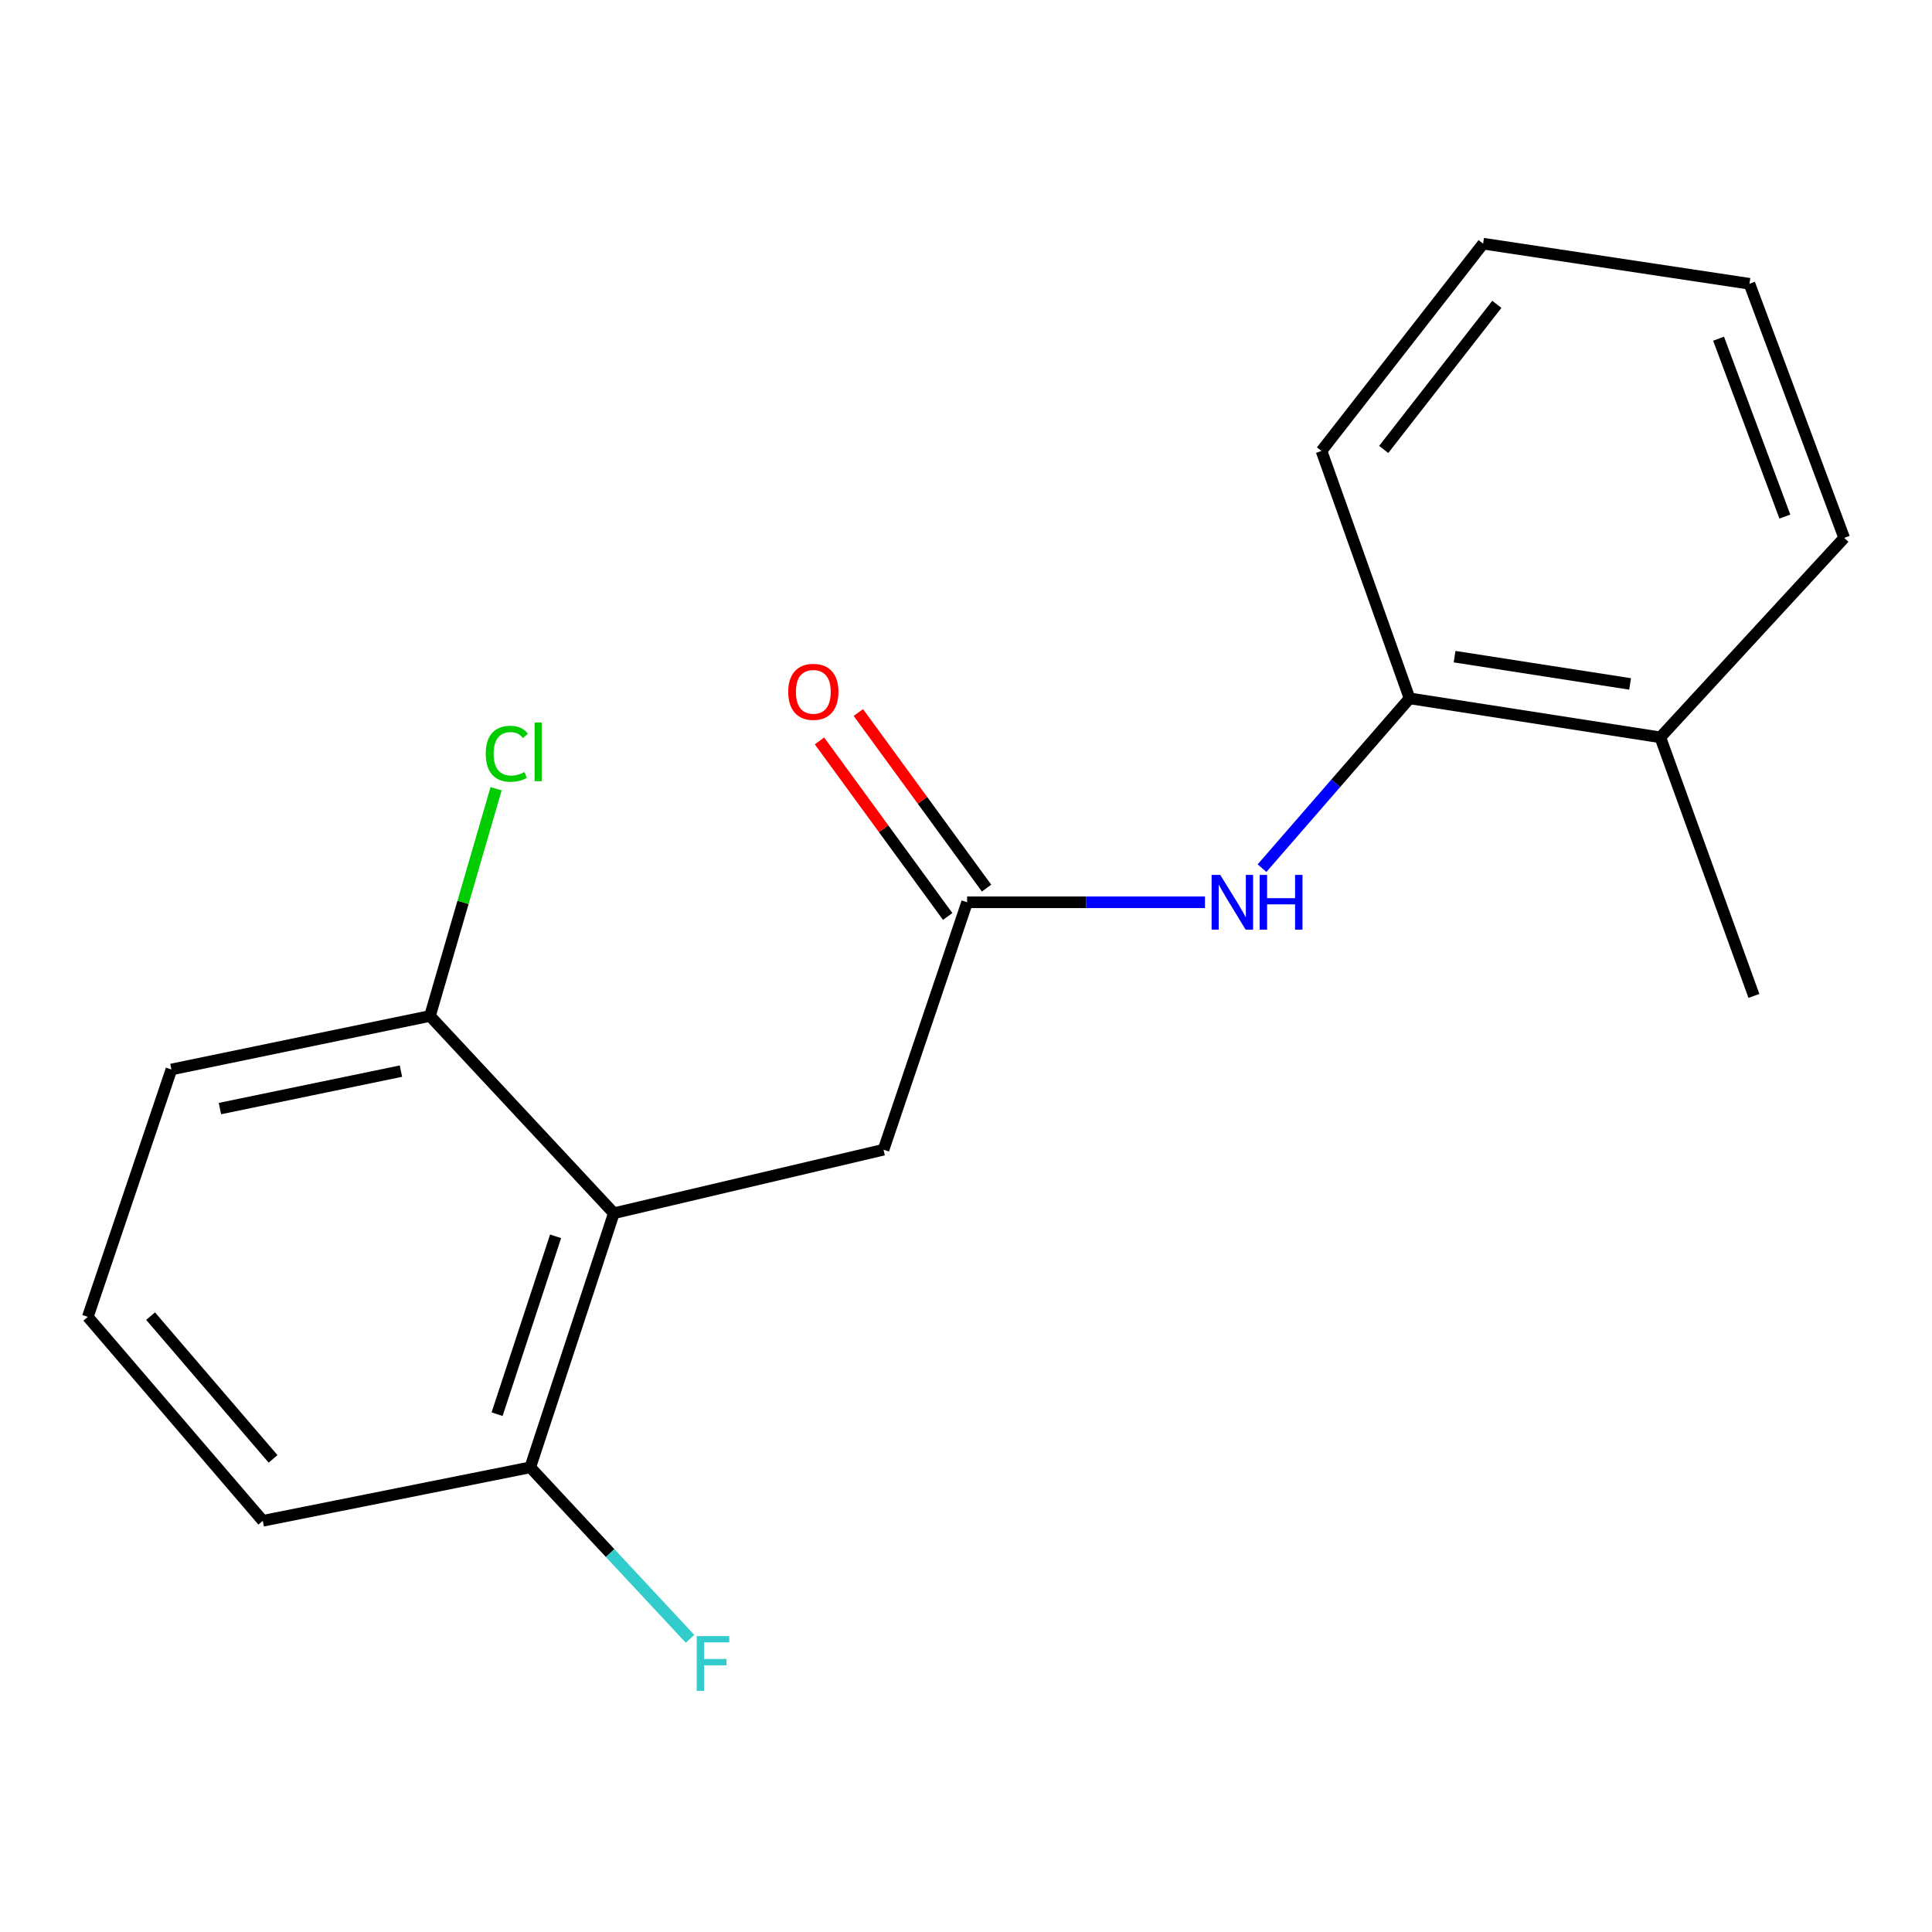 <?xml version='1.0' encoding='iso-8859-1'?>
<svg version='1.1' baseProfile='full'
              xmlns='http://www.w3.org/2000/svg'
                      xmlns:rdkit='http://www.rdkit.org/xml'
                      xmlns:xlink='http://www.w3.org/1999/xlink'
                  xml:space='preserve'
width='1000px' height='1000px' viewBox='0 0 1000 1000'>
<!-- END OF HEADER -->
<rect style='opacity:1.0;fill:#FFFFFF;stroke:none' width='1000' height='1000' x='0' y='0'> </rect>
<path class='bond-2' d='M 317.725,627.969 L 457.306,595.087' style='fill:none;fill-rule:evenodd;stroke:#000000;stroke-width:6px;stroke-linecap:butt;stroke-linejoin:miter;stroke-opacity:1' />
<path class='bond-4' d='M 317.725,627.969 L 274.464,759.496' style='fill:none;fill-rule:evenodd;stroke:#000000;stroke-width:6px;stroke-linecap:butt;stroke-linejoin:miter;stroke-opacity:1' />
<path class='bond-4' d='M 287.573,639.915 L 257.29,731.984' style='fill:none;fill-rule:evenodd;stroke:#000000;stroke-width:6px;stroke-linecap:butt;stroke-linejoin:miter;stroke-opacity:1' />
<path class='bond-5' d='M 317.725,627.969 L 222.554,525.864' style='fill:none;fill-rule:evenodd;stroke:#000000;stroke-width:6px;stroke-linecap:butt;stroke-linejoin:miter;stroke-opacity:1' />
<path class='bond-0' d='M 500.581,467.02 L 457.306,595.087' style='fill:none;fill-rule:evenodd;stroke:#000000;stroke-width:6px;stroke-linecap:butt;stroke-linejoin:miter;stroke-opacity:1' />
<path class='bond-1' d='M 500.581,467.02 L 562.137,467.02' style='fill:none;fill-rule:evenodd;stroke:#000000;stroke-width:6px;stroke-linecap:butt;stroke-linejoin:miter;stroke-opacity:1' />
<path class='bond-1' d='M 562.137,467.02 L 623.693,467.02' style='fill:none;fill-rule:evenodd;stroke:#0000FF;stroke-width:6px;stroke-linecap:butt;stroke-linejoin:miter;stroke-opacity:1' />
<path class='bond-6' d='M 510.64,459.675 L 477.46,414.237' style='fill:none;fill-rule:evenodd;stroke:#000000;stroke-width:6px;stroke-linecap:butt;stroke-linejoin:miter;stroke-opacity:1' />
<path class='bond-6' d='M 477.46,414.237 L 444.28,368.799' style='fill:none;fill-rule:evenodd;stroke:#FF0000;stroke-width:6px;stroke-linecap:butt;stroke-linejoin:miter;stroke-opacity:1' />
<path class='bond-6' d='M 490.522,474.365 L 457.342,428.927' style='fill:none;fill-rule:evenodd;stroke:#000000;stroke-width:6px;stroke-linecap:butt;stroke-linejoin:miter;stroke-opacity:1' />
<path class='bond-6' d='M 457.342,428.927 L 424.162,383.489' style='fill:none;fill-rule:evenodd;stroke:#FF0000;stroke-width:6px;stroke-linecap:butt;stroke-linejoin:miter;stroke-opacity:1' />
<path class='bond-3' d='M 653.209,449.364 L 691.4,405.417' style='fill:none;fill-rule:evenodd;stroke:#0000FF;stroke-width:6px;stroke-linecap:butt;stroke-linejoin:miter;stroke-opacity:1' />
<path class='bond-3' d='M 691.4,405.417 L 729.591,361.469' style='fill:none;fill-rule:evenodd;stroke:#000000;stroke-width:6px;stroke-linecap:butt;stroke-linejoin:miter;stroke-opacity:1' />
<path class='bond-7' d='M 729.591,361.469 L 859.374,381.647' style='fill:none;fill-rule:evenodd;stroke:#000000;stroke-width:6px;stroke-linecap:butt;stroke-linejoin:miter;stroke-opacity:1' />
<path class='bond-7' d='M 752.885,339.881 L 843.733,354.005' style='fill:none;fill-rule:evenodd;stroke:#000000;stroke-width:6px;stroke-linecap:butt;stroke-linejoin:miter;stroke-opacity:1' />
<path class='bond-11' d='M 729.591,361.469 L 684.005,233.402' style='fill:none;fill-rule:evenodd;stroke:#000000;stroke-width:6px;stroke-linecap:butt;stroke-linejoin:miter;stroke-opacity:1' />
<path class='bond-9' d='M 274.464,759.496 L 315.808,803.871' style='fill:none;fill-rule:evenodd;stroke:#000000;stroke-width:6px;stroke-linecap:butt;stroke-linejoin:miter;stroke-opacity:1' />
<path class='bond-9' d='M 315.808,803.871 L 357.152,848.246' style='fill:none;fill-rule:evenodd;stroke:#33CCCC;stroke-width:6px;stroke-linecap:butt;stroke-linejoin:miter;stroke-opacity:1' />
<path class='bond-12' d='M 274.464,759.496 L 136.018,787.174' style='fill:none;fill-rule:evenodd;stroke:#000000;stroke-width:6px;stroke-linecap:butt;stroke-linejoin:miter;stroke-opacity:1' />
<path class='bond-8' d='M 222.554,525.864 L 239.668,467.062' style='fill:none;fill-rule:evenodd;stroke:#000000;stroke-width:6px;stroke-linecap:butt;stroke-linejoin:miter;stroke-opacity:1' />
<path class='bond-8' d='M 239.668,467.062 L 256.782,408.261' style='fill:none;fill-rule:evenodd;stroke:#00CC00;stroke-width:6px;stroke-linecap:butt;stroke-linejoin:miter;stroke-opacity:1' />
<path class='bond-13' d='M 222.554,525.864 L 88.716,553.556' style='fill:none;fill-rule:evenodd;stroke:#000000;stroke-width:6px;stroke-linecap:butt;stroke-linejoin:miter;stroke-opacity:1' />
<path class='bond-13' d='M 207.525,554.412 L 113.839,573.796' style='fill:none;fill-rule:evenodd;stroke:#000000;stroke-width:6px;stroke-linecap:butt;stroke-linejoin:miter;stroke-opacity:1' />
<path class='bond-14' d='M 859.374,381.647 L 907.825,515.485' style='fill:none;fill-rule:evenodd;stroke:#000000;stroke-width:6px;stroke-linecap:butt;stroke-linejoin:miter;stroke-opacity:1' />
<path class='bond-15' d='M 859.374,381.647 L 954.545,278.407' style='fill:none;fill-rule:evenodd;stroke:#000000;stroke-width:6px;stroke-linecap:butt;stroke-linejoin:miter;stroke-opacity:1' />
<path class='bond-10' d='M 45.455,681.609 L 88.716,553.556' style='fill:none;fill-rule:evenodd;stroke:#000000;stroke-width:6px;stroke-linecap:butt;stroke-linejoin:miter;stroke-opacity:1' />
<path class='bond-18' d='M 45.455,681.609 L 136.018,787.174' style='fill:none;fill-rule:evenodd;stroke:#000000;stroke-width:6px;stroke-linecap:butt;stroke-linejoin:miter;stroke-opacity:1' />
<path class='bond-18' d='M 77.945,681.224 L 141.34,755.12' style='fill:none;fill-rule:evenodd;stroke:#000000;stroke-width:6px;stroke-linecap:butt;stroke-linejoin:miter;stroke-opacity:1' />
<path class='bond-16' d='M 684.005,233.402 L 767.662,126.122' style='fill:none;fill-rule:evenodd;stroke:#000000;stroke-width:6px;stroke-linecap:butt;stroke-linejoin:miter;stroke-opacity:1' />
<path class='bond-16' d='M 716.197,232.628 L 774.757,157.532' style='fill:none;fill-rule:evenodd;stroke:#000000;stroke-width:6px;stroke-linecap:butt;stroke-linejoin:miter;stroke-opacity:1' />
<path class='bond-19' d='M 954.545,278.407 L 905.514,146.88' style='fill:none;fill-rule:evenodd;stroke:#000000;stroke-width:6px;stroke-linecap:butt;stroke-linejoin:miter;stroke-opacity:1' />
<path class='bond-19' d='M 923.849,267.379 L 889.527,175.311' style='fill:none;fill-rule:evenodd;stroke:#000000;stroke-width:6px;stroke-linecap:butt;stroke-linejoin:miter;stroke-opacity:1' />
<path class='bond-17' d='M 767.662,126.122 L 905.514,146.88' style='fill:none;fill-rule:evenodd;stroke:#000000;stroke-width:6px;stroke-linecap:butt;stroke-linejoin:miter;stroke-opacity:1' />
<path  class='atom-2' d='M 631.605 452.86
L 640.885 467.86
Q 641.805 469.34, 643.285 472.02
Q 644.765 474.7, 644.845 474.86
L 644.845 452.86
L 648.605 452.86
L 648.605 481.18
L 644.725 481.18
L 634.765 464.78
Q 633.605 462.86, 632.365 460.66
Q 631.165 458.46, 630.805 457.78
L 630.805 481.18
L 627.125 481.18
L 627.125 452.86
L 631.605 452.86
' fill='#0000FF'/>
<path  class='atom-2' d='M 652.005 452.86
L 655.845 452.86
L 655.845 464.9
L 670.325 464.9
L 670.325 452.86
L 674.165 452.86
L 674.165 481.18
L 670.325 481.18
L 670.325 468.1
L 655.845 468.1
L 655.845 481.18
L 652.005 481.18
L 652.005 452.86
' fill='#0000FF'/>
<path  class='atom-7' d='M 407.979 358.09
Q 407.979 351.29, 411.339 347.49
Q 414.699 343.69, 420.979 343.69
Q 427.259 343.69, 430.619 347.49
Q 433.979 351.29, 433.979 358.09
Q 433.979 364.97, 430.579 368.89
Q 427.179 372.77, 420.979 372.77
Q 414.739 372.77, 411.339 368.89
Q 407.979 365.01, 407.979 358.09
M 420.979 369.57
Q 425.299 369.57, 427.619 366.69
Q 429.979 363.77, 429.979 358.09
Q 429.979 352.53, 427.619 349.73
Q 425.299 346.89, 420.979 346.89
Q 416.659 346.89, 414.299 349.69
Q 411.979 352.49, 411.979 358.09
Q 411.979 363.81, 414.299 366.69
Q 416.659 369.57, 420.979 369.57
' fill='#FF0000'/>
<path  class='atom-9' d='M 251.421 390.141
Q 251.421 383.101, 254.701 379.421
Q 258.021 375.701, 264.301 375.701
Q 270.141 375.701, 273.261 379.821
L 270.621 381.981
Q 268.341 378.981, 264.301 378.981
Q 260.021 378.981, 257.741 381.861
Q 255.501 384.701, 255.501 390.141
Q 255.501 395.741, 257.821 398.621
Q 260.181 401.501, 264.741 401.501
Q 267.861 401.501, 271.501 399.621
L 272.621 402.621
Q 271.141 403.581, 268.901 404.141
Q 266.661 404.701, 264.181 404.701
Q 258.021 404.701, 254.701 400.941
Q 251.421 397.181, 251.421 390.141
' fill='#00CC00'/>
<path  class='atom-9' d='M 276.701 373.981
L 280.381 373.981
L 280.381 404.341
L 276.701 404.341
L 276.701 373.981
' fill='#00CC00'/>
<path  class='atom-10' d='M 360.621 846.846
L 377.461 846.846
L 377.461 850.086
L 364.421 850.086
L 364.421 858.686
L 376.021 858.686
L 376.021 861.966
L 364.421 861.966
L 364.421 875.166
L 360.621 875.166
L 360.621 846.846
' fill='#33CCCC'/>
</svg>
